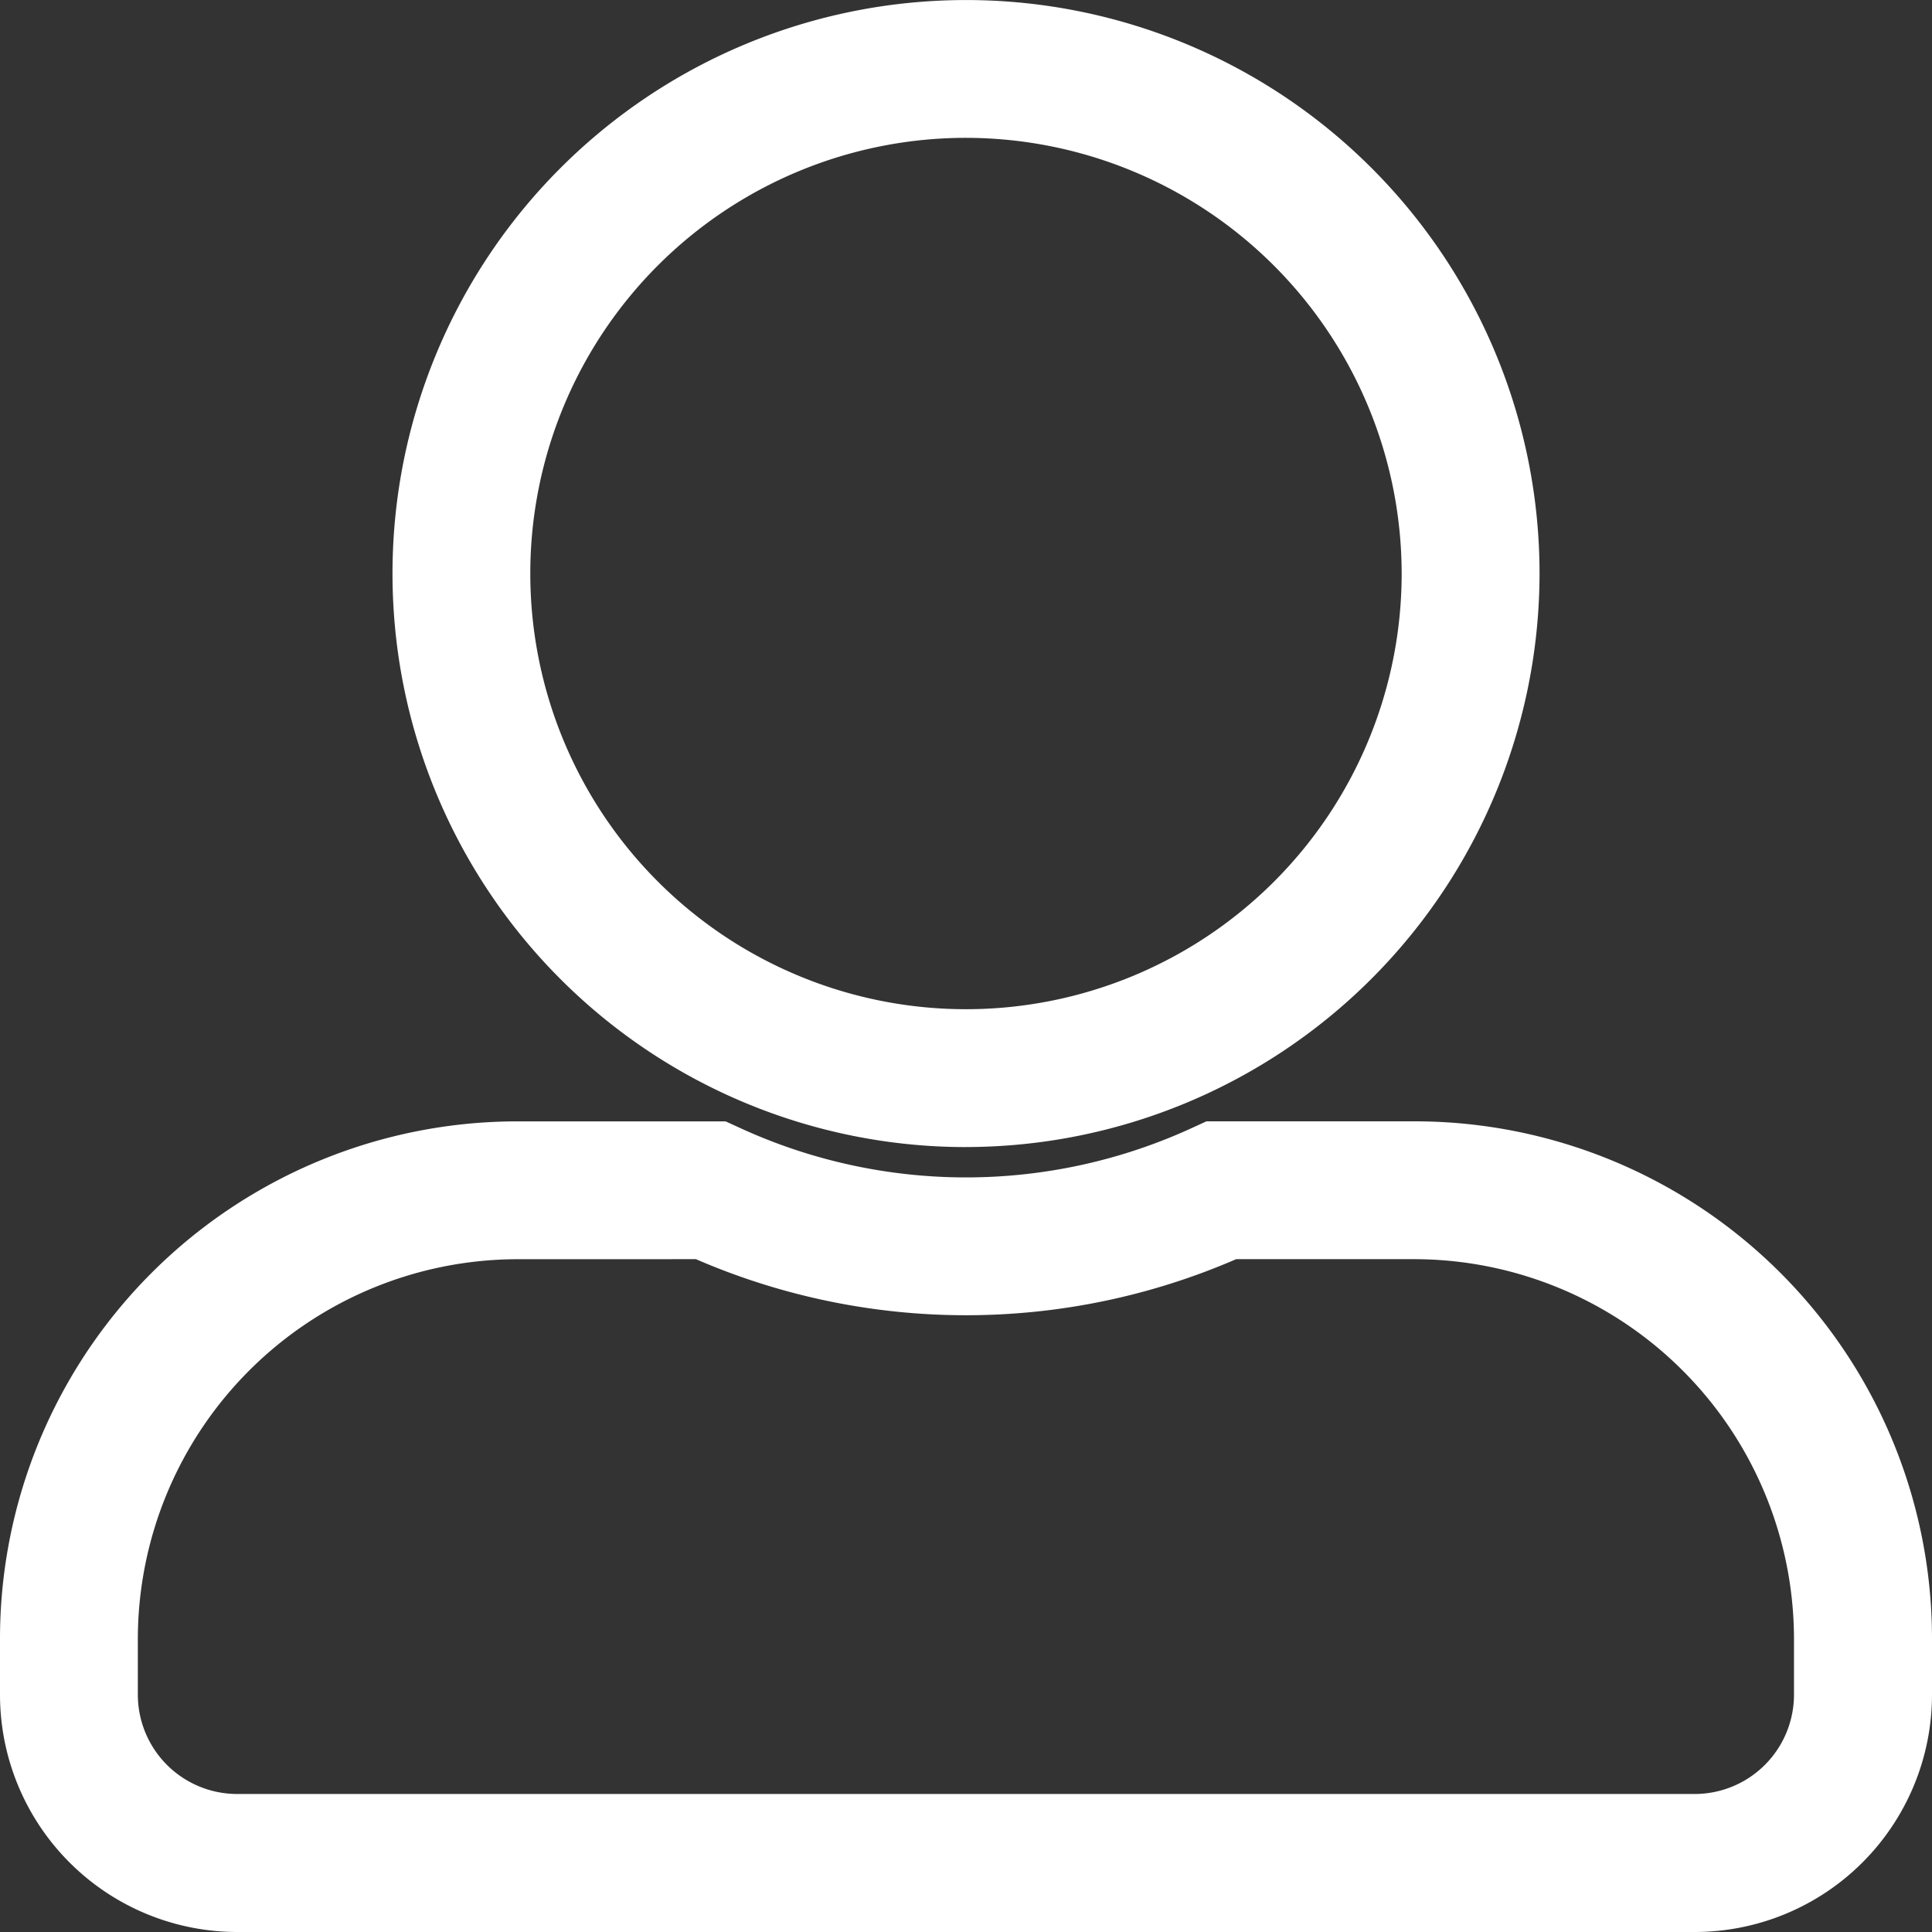 <svg xmlns="http://www.w3.org/2000/svg" width="45.231" height="45.231" viewBox="0 0 45.231 45.231"><rect x="0" y="0" width="45.231" height="45.231" fill="#333333" stroke="none"/><g transform="translate(-1308 -1564)"><path d="M38.18,43.731H4.051A5.558,5.558,0,0,1-1.5,38.18V36.867A12.114,12.114,0,0,1,10.615,24.753h4.872l.32.146a12.668,12.668,0,0,0,10.617,0l.321-.147h4.873A12.114,12.114,0,0,1,43.731,36.867V38.18A5.558,5.558,0,0,1,38.18,43.731ZM10.615,27.98a8.9,8.9,0,0,0-8.888,8.888V38.18A2.327,2.327,0,0,0,4.051,40.5H38.18A2.327,2.327,0,0,0,40.5,38.18V36.867a8.9,8.9,0,0,0-8.888-8.888H27.44a15.888,15.888,0,0,1-12.647,0Zm10.5-2.625A13.427,13.427,0,1,1,34.543,11.927,13.442,13.442,0,0,1,21.116,25.354Zm0-23.628a10.2,10.2,0,1,0,10.2,10.2A10.212,10.212,0,0,0,21.116,1.727Z" transform="translate(1309.5 1565.5)" fill="#fff"/></g></svg>
